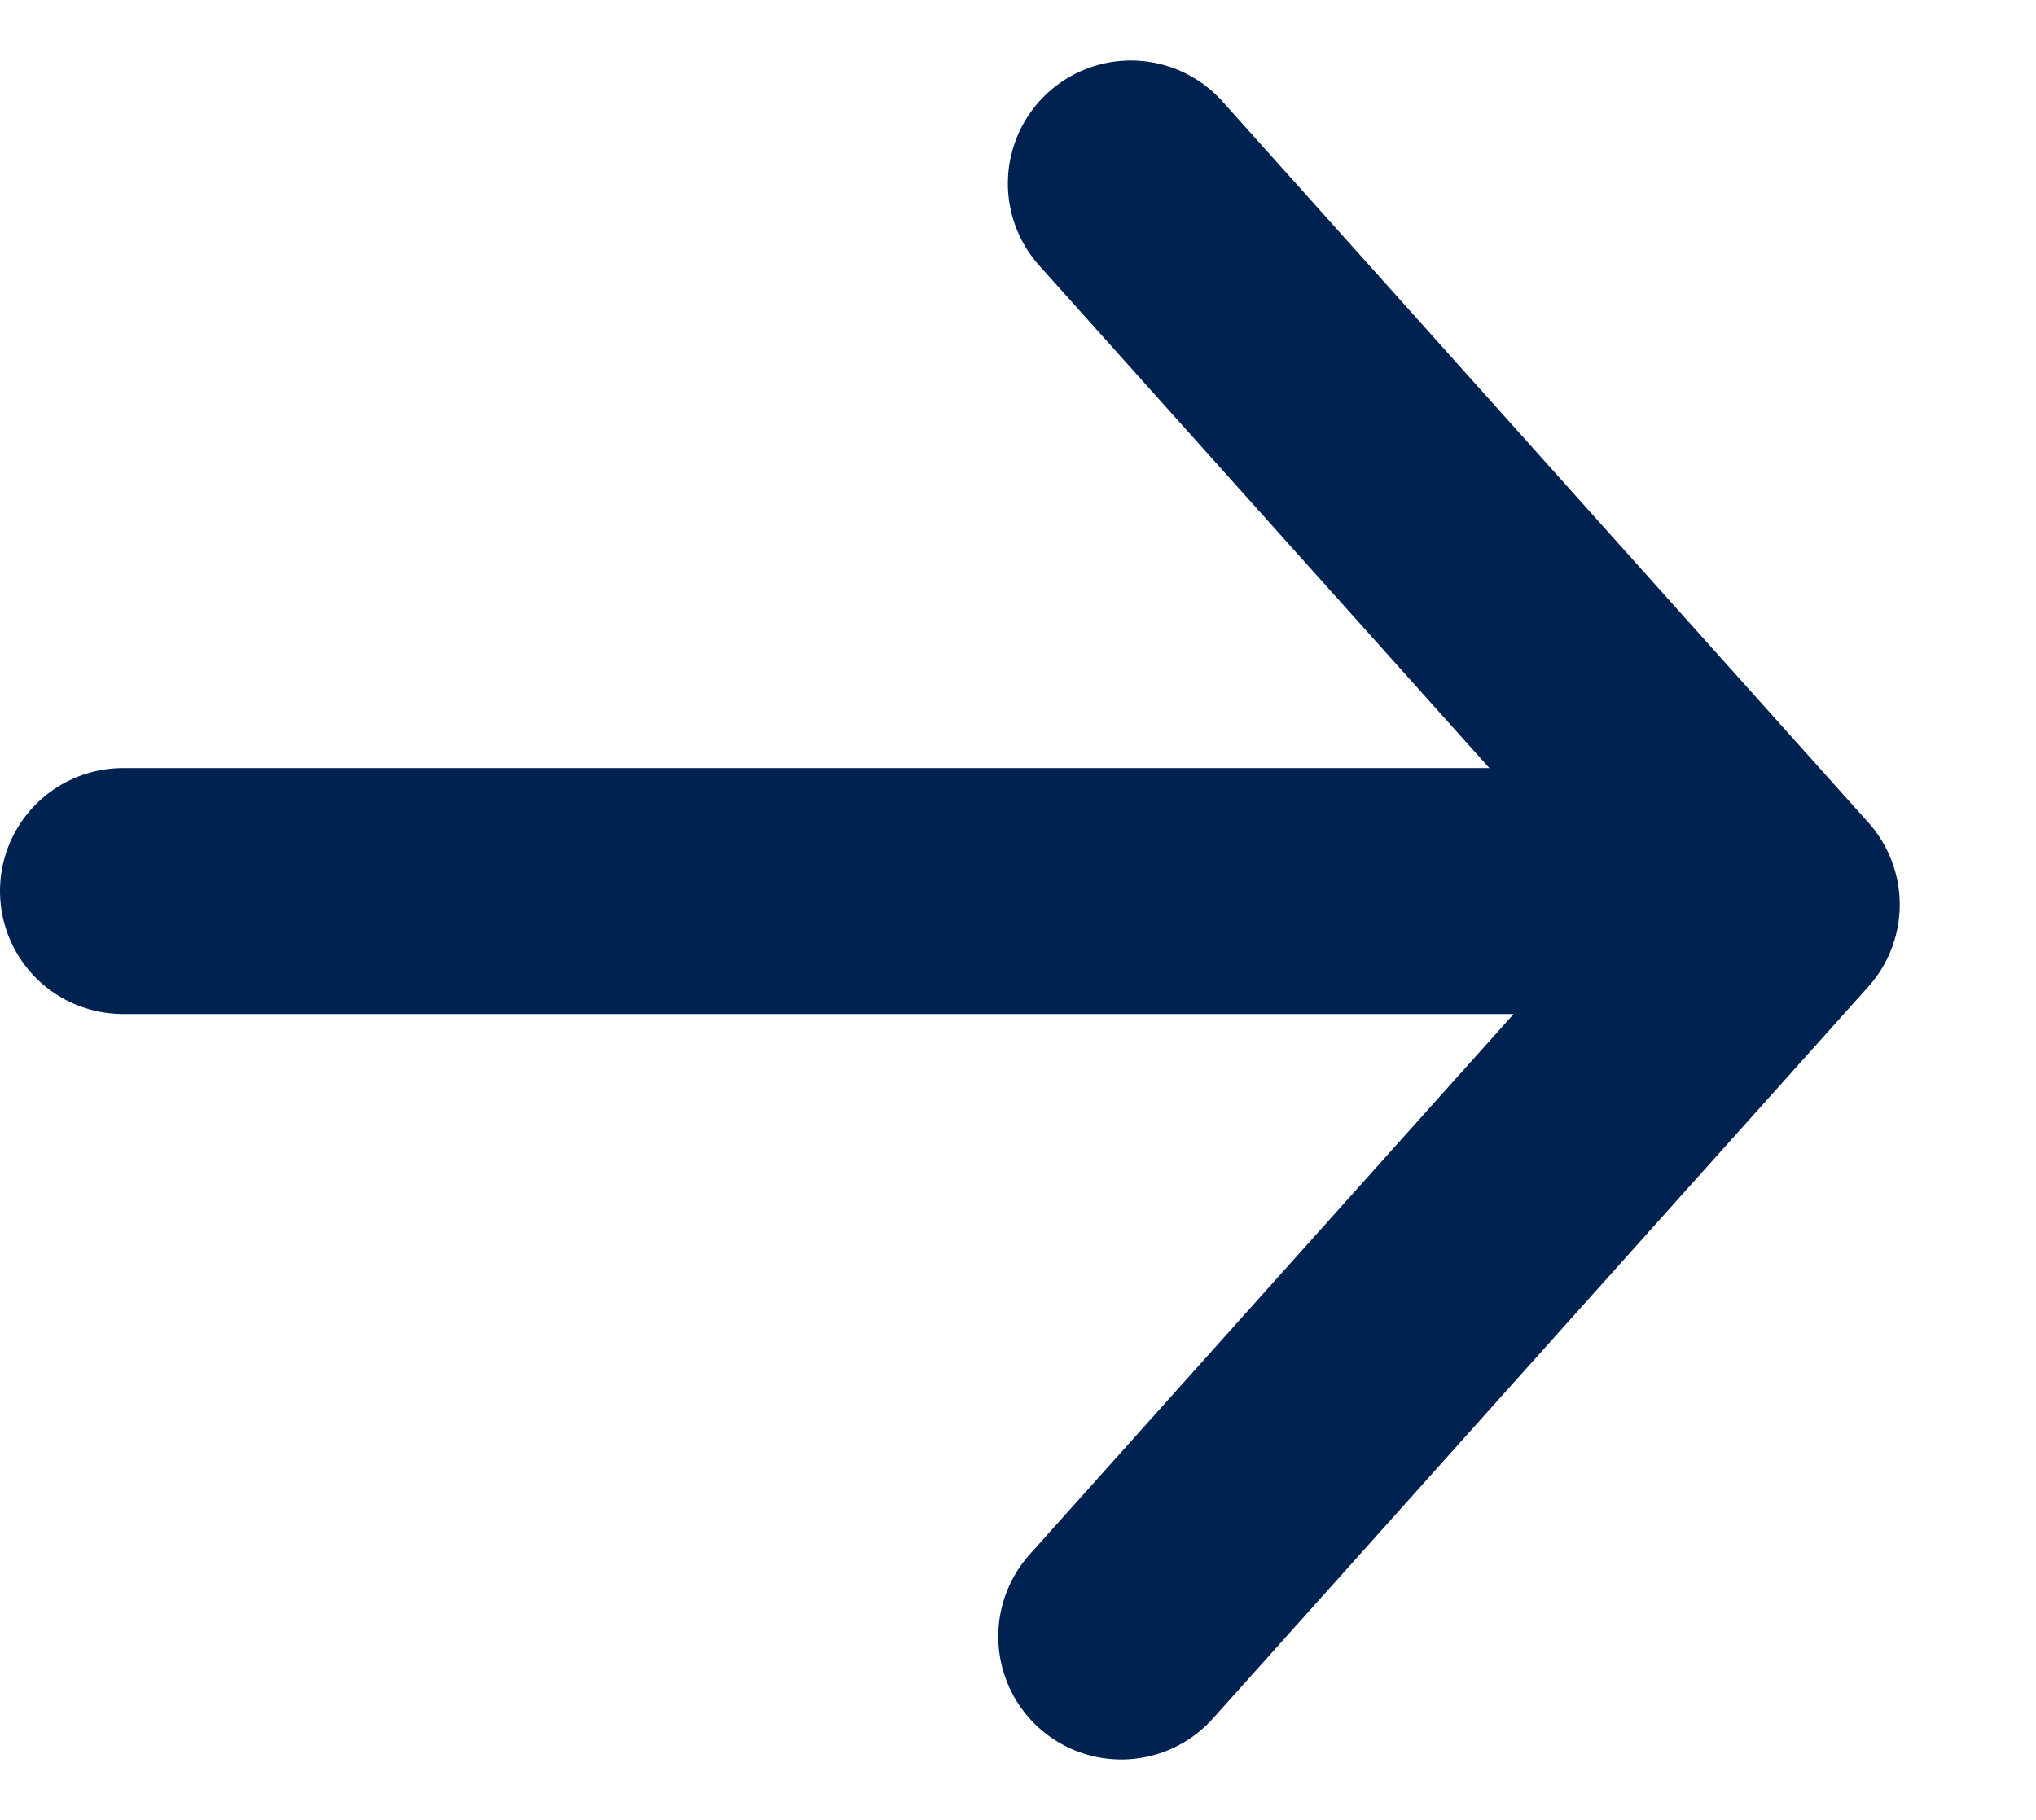 <svg height="14.798" width="16.555" xmlns="http://www.w3.org/2000/svg"><g fill="none" stroke="#002251" stroke-linecap="round" stroke-width="2"><path d="M1 7.246h11.7"/><path d="M9.117 13.308l5.33-5.952-5.252-5.864" stroke-linejoin="round"/></g></svg>